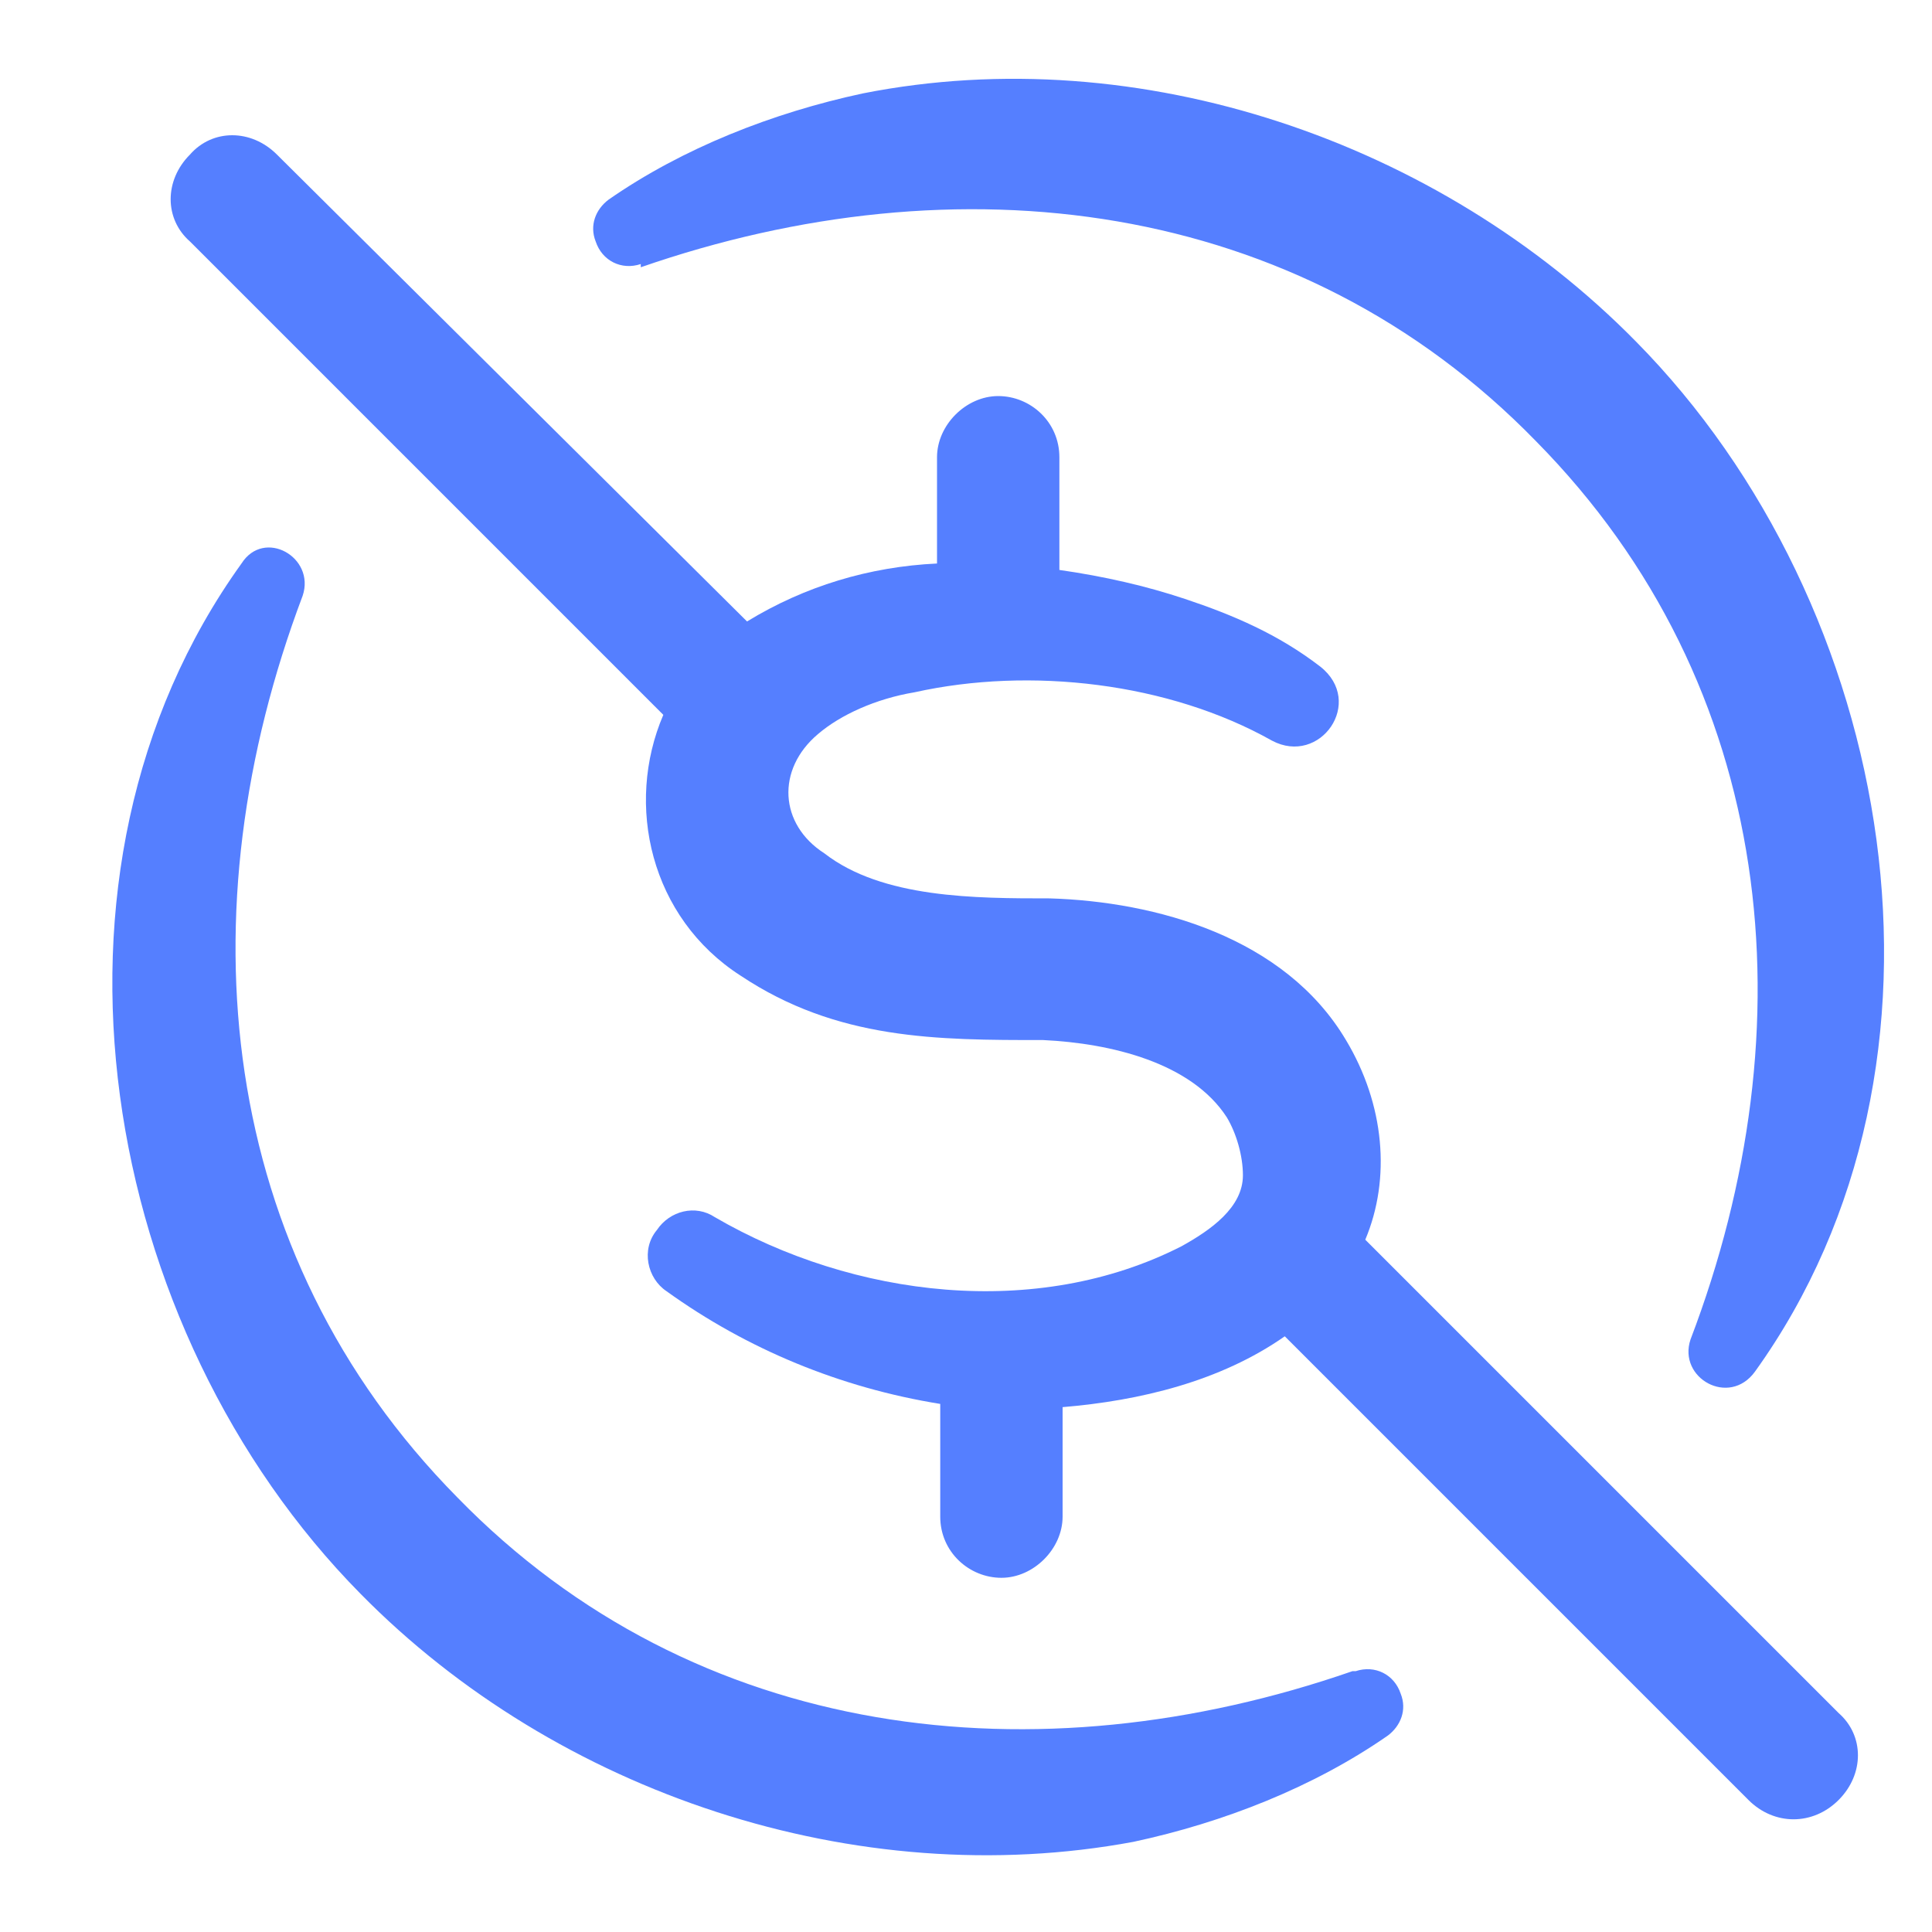 <?xml version="1.0" encoding="UTF-8"?>
<svg id="Layer_1" xmlns="http://www.w3.org/2000/svg" version="1.1" viewBox="0 0 60 60">
  <!-- Generator: Adobe Illustrator 29.2.1, SVG Export Plug-In . SVG Version: 2.1.0 Build 116)  -->
  <defs>
    <style>
      .st0 {
        fill: #557fff;
      }
    </style>
  </defs>
  <path class="st0" d="M42.4,38.5c.8-1.9.6-4.2-.6-6.2-1.9-3.2-5.9-4.3-9.2-4.4-2.3,0-5.2,0-7-1.4-1.4-.9-1.5-2.6-.2-3.7.7-.6,1.8-1.1,3-1.3,3.6-.8,7.9-.3,11.1,1.5,1.5.8,2.9-1.2,1.5-2.3-1.3-1-2.7-1.6-4.2-2.1-1.2-.4-2.5-.7-3.9-.9v-3.5c0-1.1-.9-1.9-1.9-1.9s-1.9.9-1.9,1.9v3.3c-2.1.1-4.1.7-5.9,1.8L8.6,4.8c-.8-.8-2-.8-2.7,0-.8.8-.8,2,0,2.7l14.7,14.7c-1.2,2.8-.4,6.3,2.4,8.1,3,2,6.1,2,9.4,2,2.1.1,4.6.7,5.7,2.4.3.5.5,1.2.5,1.8,0,1-1,1.7-1.9,2.2-4.5,2.3-10.2,1.6-14.5-.9-.6-.4-1.4-.2-1.8.4-.5.6-.3,1.5.3,1.9,2.5,1.8,5.4,3,8.5,3.5h0v3.5c0,1.1.9,1.9,1.9,1.9s1.9-.9,1.9-1.9v-3.4c2.4-.2,4.9-.8,6.9-2.2l14.4,14.4c.4.4.9.6,1.4.6s1-.2,1.4-.6c.8-.8.8-2,0-2.7l-14.6-14.6h0Z"/>
  <path class="st0" d="M42,51.9c-9.8,3.4-20.4,2.2-27.8-5.4-7.5-7.6-8.5-18.2-4.8-28,.4-1.2-1.2-2.1-1.9-1-6.9,9.6-4.4,23.8,3.7,32,6.1,6.2,15.4,9.3,24,7.7,2.8-.6,5.6-1.7,7.9-3.3.4-.3.6-.8.4-1.3-.2-.6-.8-.9-1.4-.7h0Z"/>
  <path class="st0" d="M19.9,8.3c9.8-3.4,20.4-2.2,27.8,5.4,7.5,7.6,8.5,18.2,4.8,27.9-.4,1.2,1.2,2.1,2,1,6.9-9.6,4.4-23.8-3.7-32-6.1-6.2-15.4-9.4-24-7.7-2.8.6-5.6,1.7-7.9,3.3-.4.3-.6.8-.4,1.3.2.6.8.9,1.4.7h0Z"/>
</svg>